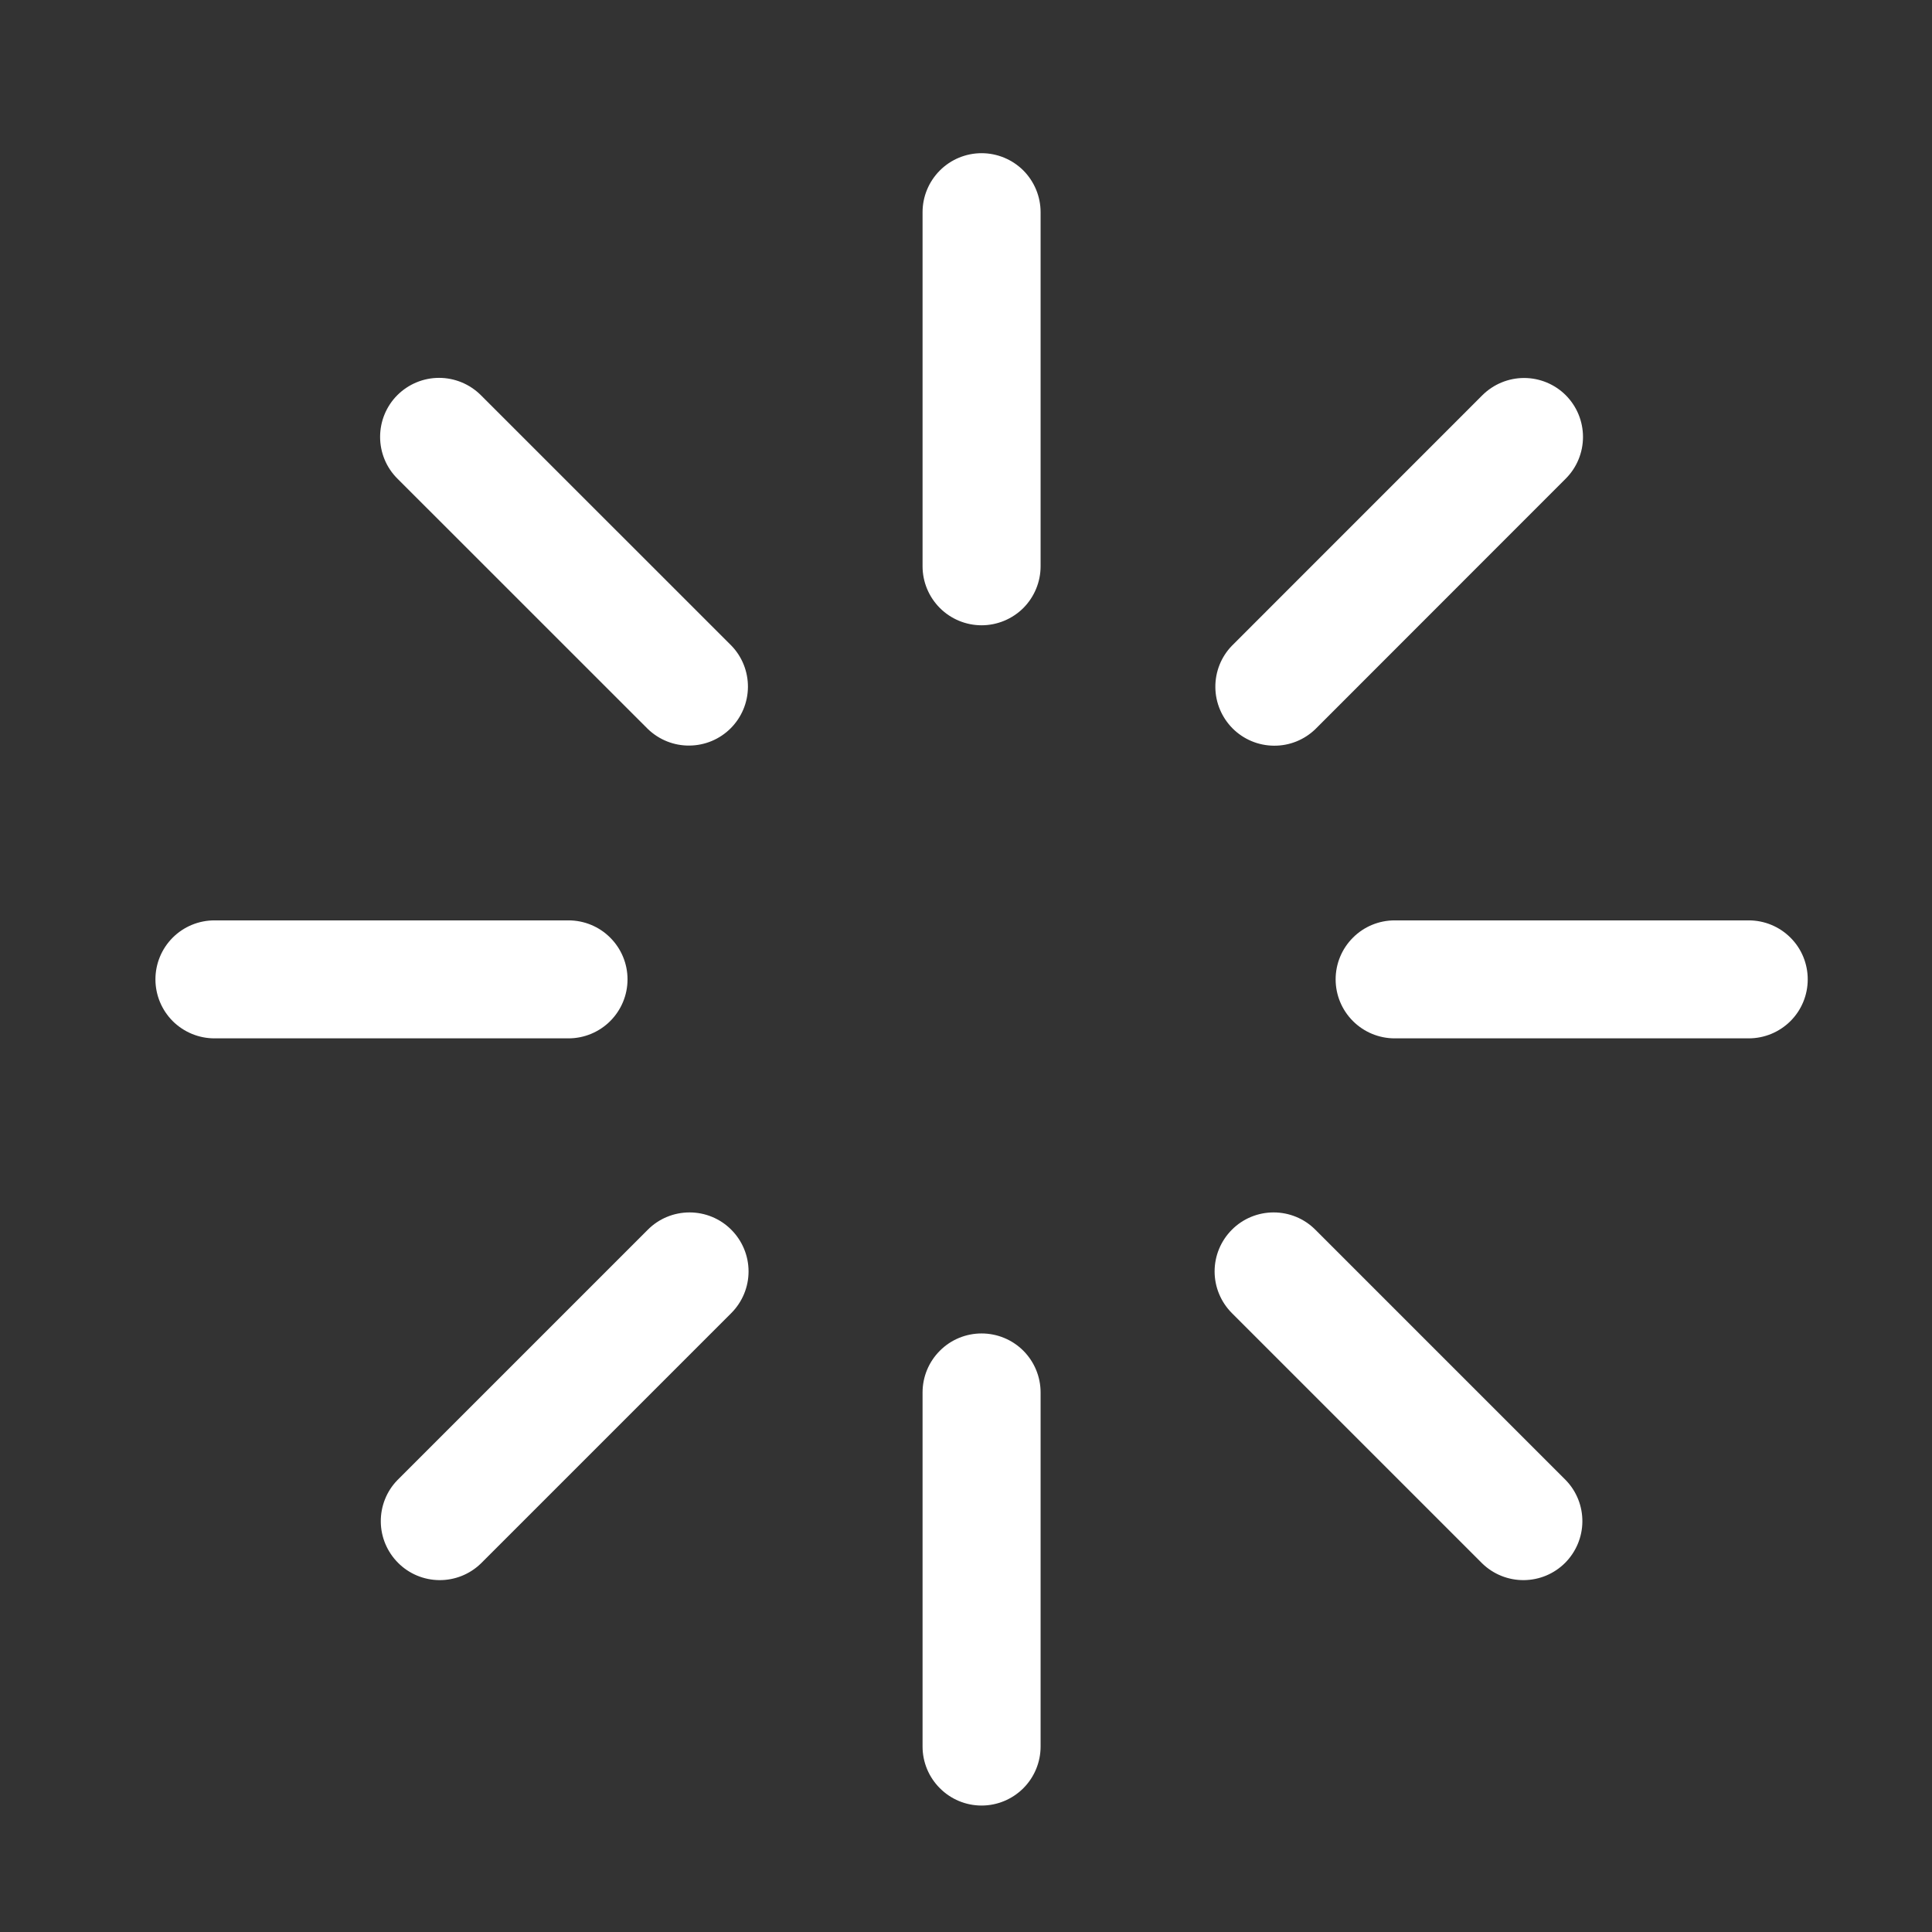 <svg width="31" height="31" viewBox="0 0 31 31" fill="none" xmlns="http://www.w3.org/2000/svg">
<rect x="0" y="0" width="31" height="31" fill="#333333" stroke="none"/>
<path d="M15.75 2.458C16.001 2.458 16.242 2.558 16.42 2.735C16.597 2.913 16.697 3.154 16.697 3.405V9.086C16.697 9.337 16.597 9.578 16.42 9.756C16.242 9.933 16.001 10.033 15.75 10.033C15.499 10.033 15.258 9.933 15.081 9.756C14.903 9.578 14.803 9.337 14.803 9.086V3.405C14.803 3.154 14.903 2.913 15.081 2.735C15.258 2.558 15.499 2.458 15.75 2.458ZM15.75 21.396C16.001 21.396 16.242 21.495 16.42 21.673C16.597 21.851 16.697 22.091 16.697 22.343V28.024C16.697 28.275 16.597 28.516 16.42 28.693C16.242 28.871 16.001 28.971 15.75 28.971C15.499 28.971 15.258 28.871 15.081 28.693C14.903 28.516 14.803 28.275 14.803 28.024V22.343C14.803 22.091 14.903 21.851 15.081 21.673C15.258 21.495 15.499 21.396 15.75 21.396ZM29.006 15.714C29.006 15.966 28.907 16.206 28.729 16.384C28.551 16.561 28.311 16.661 28.059 16.661H22.378C22.127 16.661 21.886 16.561 21.709 16.384C21.531 16.206 21.431 15.966 21.431 15.714C21.431 15.463 21.531 15.222 21.709 15.045C21.886 14.867 22.127 14.768 22.378 14.768H28.059C28.311 14.768 28.551 14.867 28.729 15.045C28.907 15.222 29.006 15.463 29.006 15.714ZM10.069 15.714C10.069 15.966 9.969 16.206 9.791 16.384C9.614 16.561 9.373 16.661 9.122 16.661H3.441C3.19 16.661 2.949 16.561 2.771 16.384C2.594 16.206 2.494 15.966 2.494 15.714C2.494 15.463 2.594 15.222 2.771 15.045C2.949 14.867 3.19 14.768 3.441 14.768H9.122C9.373 14.768 9.614 14.867 9.791 15.045C9.969 15.222 10.069 15.463 10.069 15.714ZM6.376 6.34C6.554 6.163 6.794 6.063 7.045 6.063C7.296 6.063 7.537 6.163 7.715 6.34L11.735 10.359C11.908 10.537 12.003 10.777 12.001 11.025C11.999 11.273 11.899 11.511 11.724 11.686C11.548 11.862 11.311 11.961 11.062 11.963C10.814 11.966 10.575 11.87 10.396 11.698L6.376 7.679C6.198 7.502 6.099 7.261 6.099 7.01C6.099 6.759 6.198 6.518 6.376 6.34ZM19.767 19.731C19.944 19.553 20.185 19.454 20.436 19.454C20.687 19.454 20.928 19.553 21.105 19.731L25.124 23.75C25.297 23.928 25.392 24.167 25.39 24.416C25.388 24.664 25.288 24.901 25.113 25.077C24.937 25.253 24.7 25.352 24.451 25.354C24.203 25.356 23.964 25.261 23.785 25.088L19.767 21.07C19.589 20.892 19.489 20.651 19.489 20.401C19.489 20.149 19.589 19.909 19.767 19.731ZM25.124 6.342C25.301 6.52 25.4 6.76 25.4 7.011C25.4 7.261 25.301 7.502 25.124 7.679L21.105 11.7C20.927 11.872 20.688 11.968 20.439 11.965C20.191 11.963 19.954 11.864 19.778 11.688C19.603 11.512 19.503 11.275 19.501 11.027C19.499 10.778 19.594 10.539 19.767 10.361L23.785 6.342C23.963 6.165 24.204 6.065 24.455 6.065C24.706 6.065 24.947 6.165 25.124 6.342ZM11.733 19.731C11.911 19.909 12.011 20.149 12.011 20.401C12.011 20.651 11.911 20.892 11.733 21.07L7.715 25.088C7.536 25.261 7.297 25.356 7.049 25.354C6.801 25.352 6.563 25.253 6.388 25.077C6.212 24.901 6.112 24.664 6.11 24.416C6.108 24.167 6.203 23.928 6.376 23.75L10.395 19.731C10.572 19.553 10.813 19.454 11.064 19.454C11.315 19.454 11.556 19.553 11.733 19.731Z" fill="white"/>
</svg>
